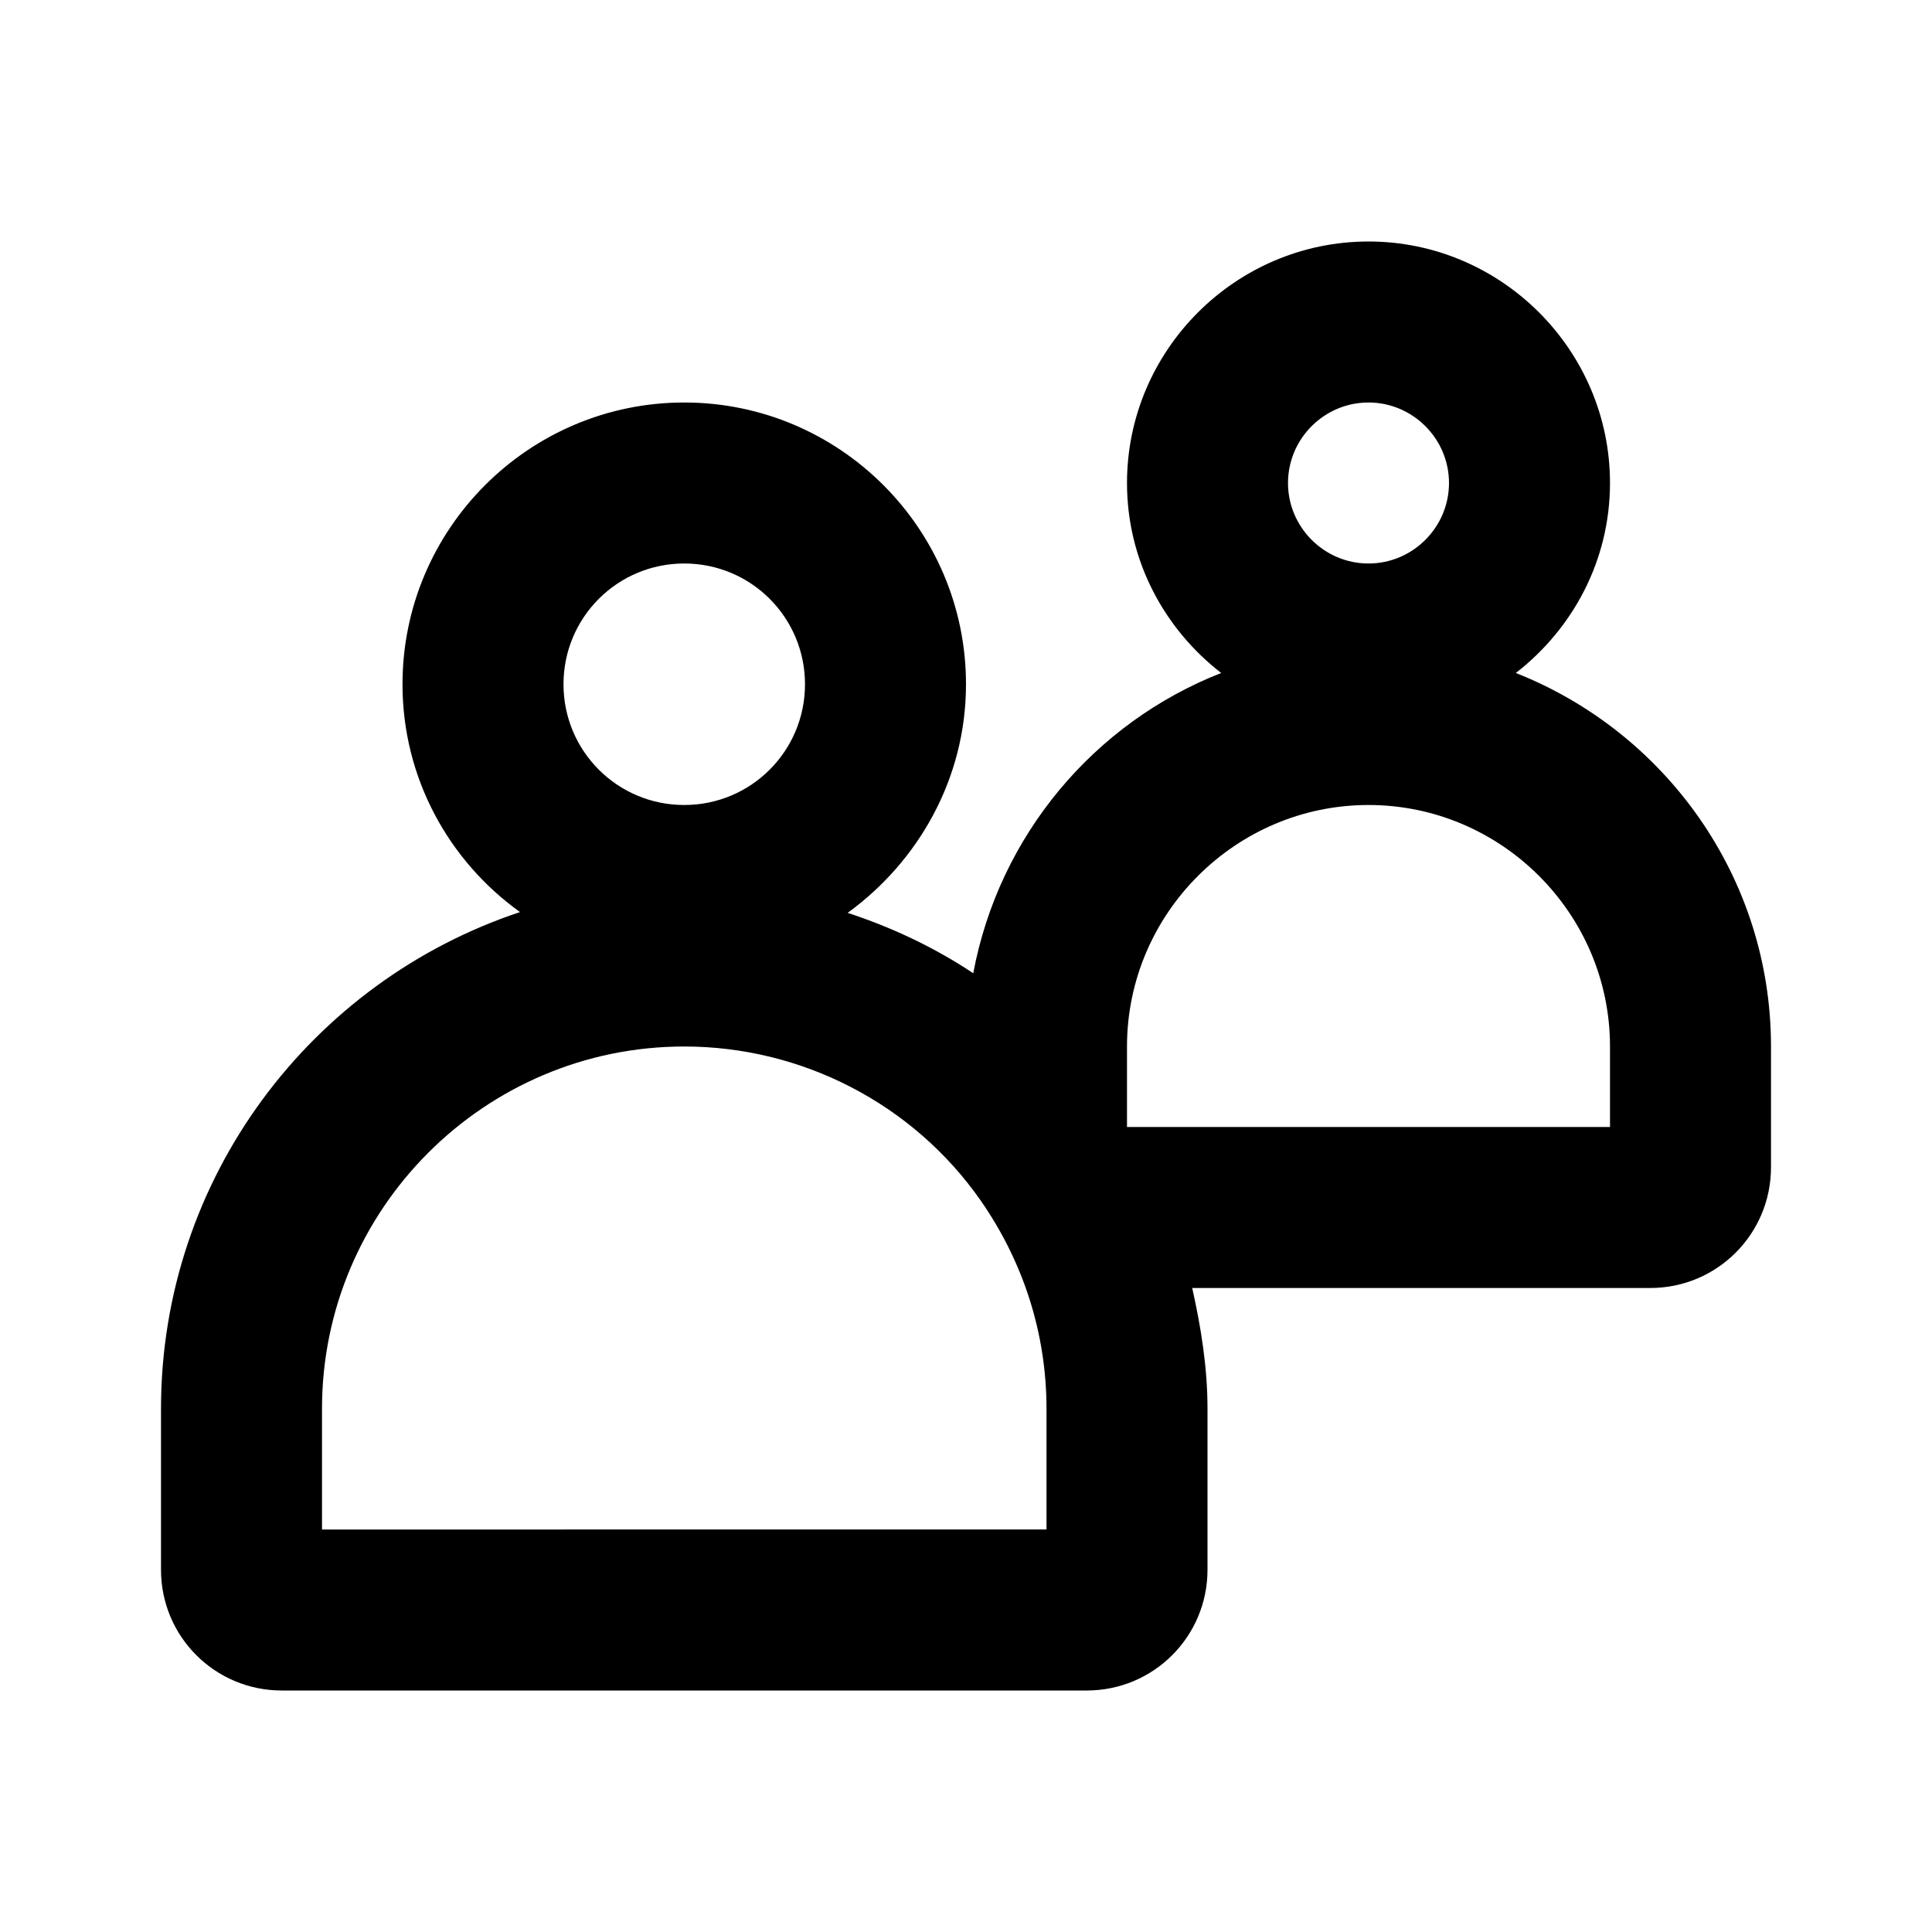<?xml version="1.0" encoding="UTF-8"?><svg id="Icons" xmlns="http://www.w3.org/2000/svg" viewBox="0 0 24 24"><path d="M18.83,8.36c.71-.55,1.17-1.4,1.17-2.36,0-1.65-1.35-3-3-3s-3,1.35-3,3c0,.96,.46,1.81,1.17,2.36-1.58,.62-2.76,2.02-3.08,3.73-.48-.32-1.01-.57-1.56-.75,.88-.64,1.47-1.67,1.47-2.84,0-1.93-1.57-3.5-3.5-3.5s-3.5,1.57-3.5,3.5c0,1.17,.58,2.2,1.46,2.83-2.59,.86-4.46,3.3-4.46,6.17v2c0,.83,.67,1.5,1.5,1.5H13.5c.83,0,1.5-.67,1.5-1.5v-2c0-.51-.08-1.01-.19-1.5h5.69c.83,0,1.5-.67,1.5-1.5v-1.5c0-2.11-1.32-3.91-3.17-4.64Zm-1.83-3.36c.55,0,1,.45,1,1s-.45,1-1,1-1-.45-1-1,.45-1,1-1Zm-8.5,2c.83,0,1.5,.67,1.5,1.5s-.67,1.5-1.5,1.5-1.5-.67-1.5-1.5,.67-1.5,1.5-1.5Zm4.5,12H4v-1.5c0-2.48,2.02-4.5,4.5-4.5,1.46,0,2.84,.71,3.68,1.91,.53,.76,.82,1.65,.82,2.59v1.5Zm7-5h-6v-1c0-1.65,1.35-3,3-3s3,1.35,3,3v1Z"/></svg>